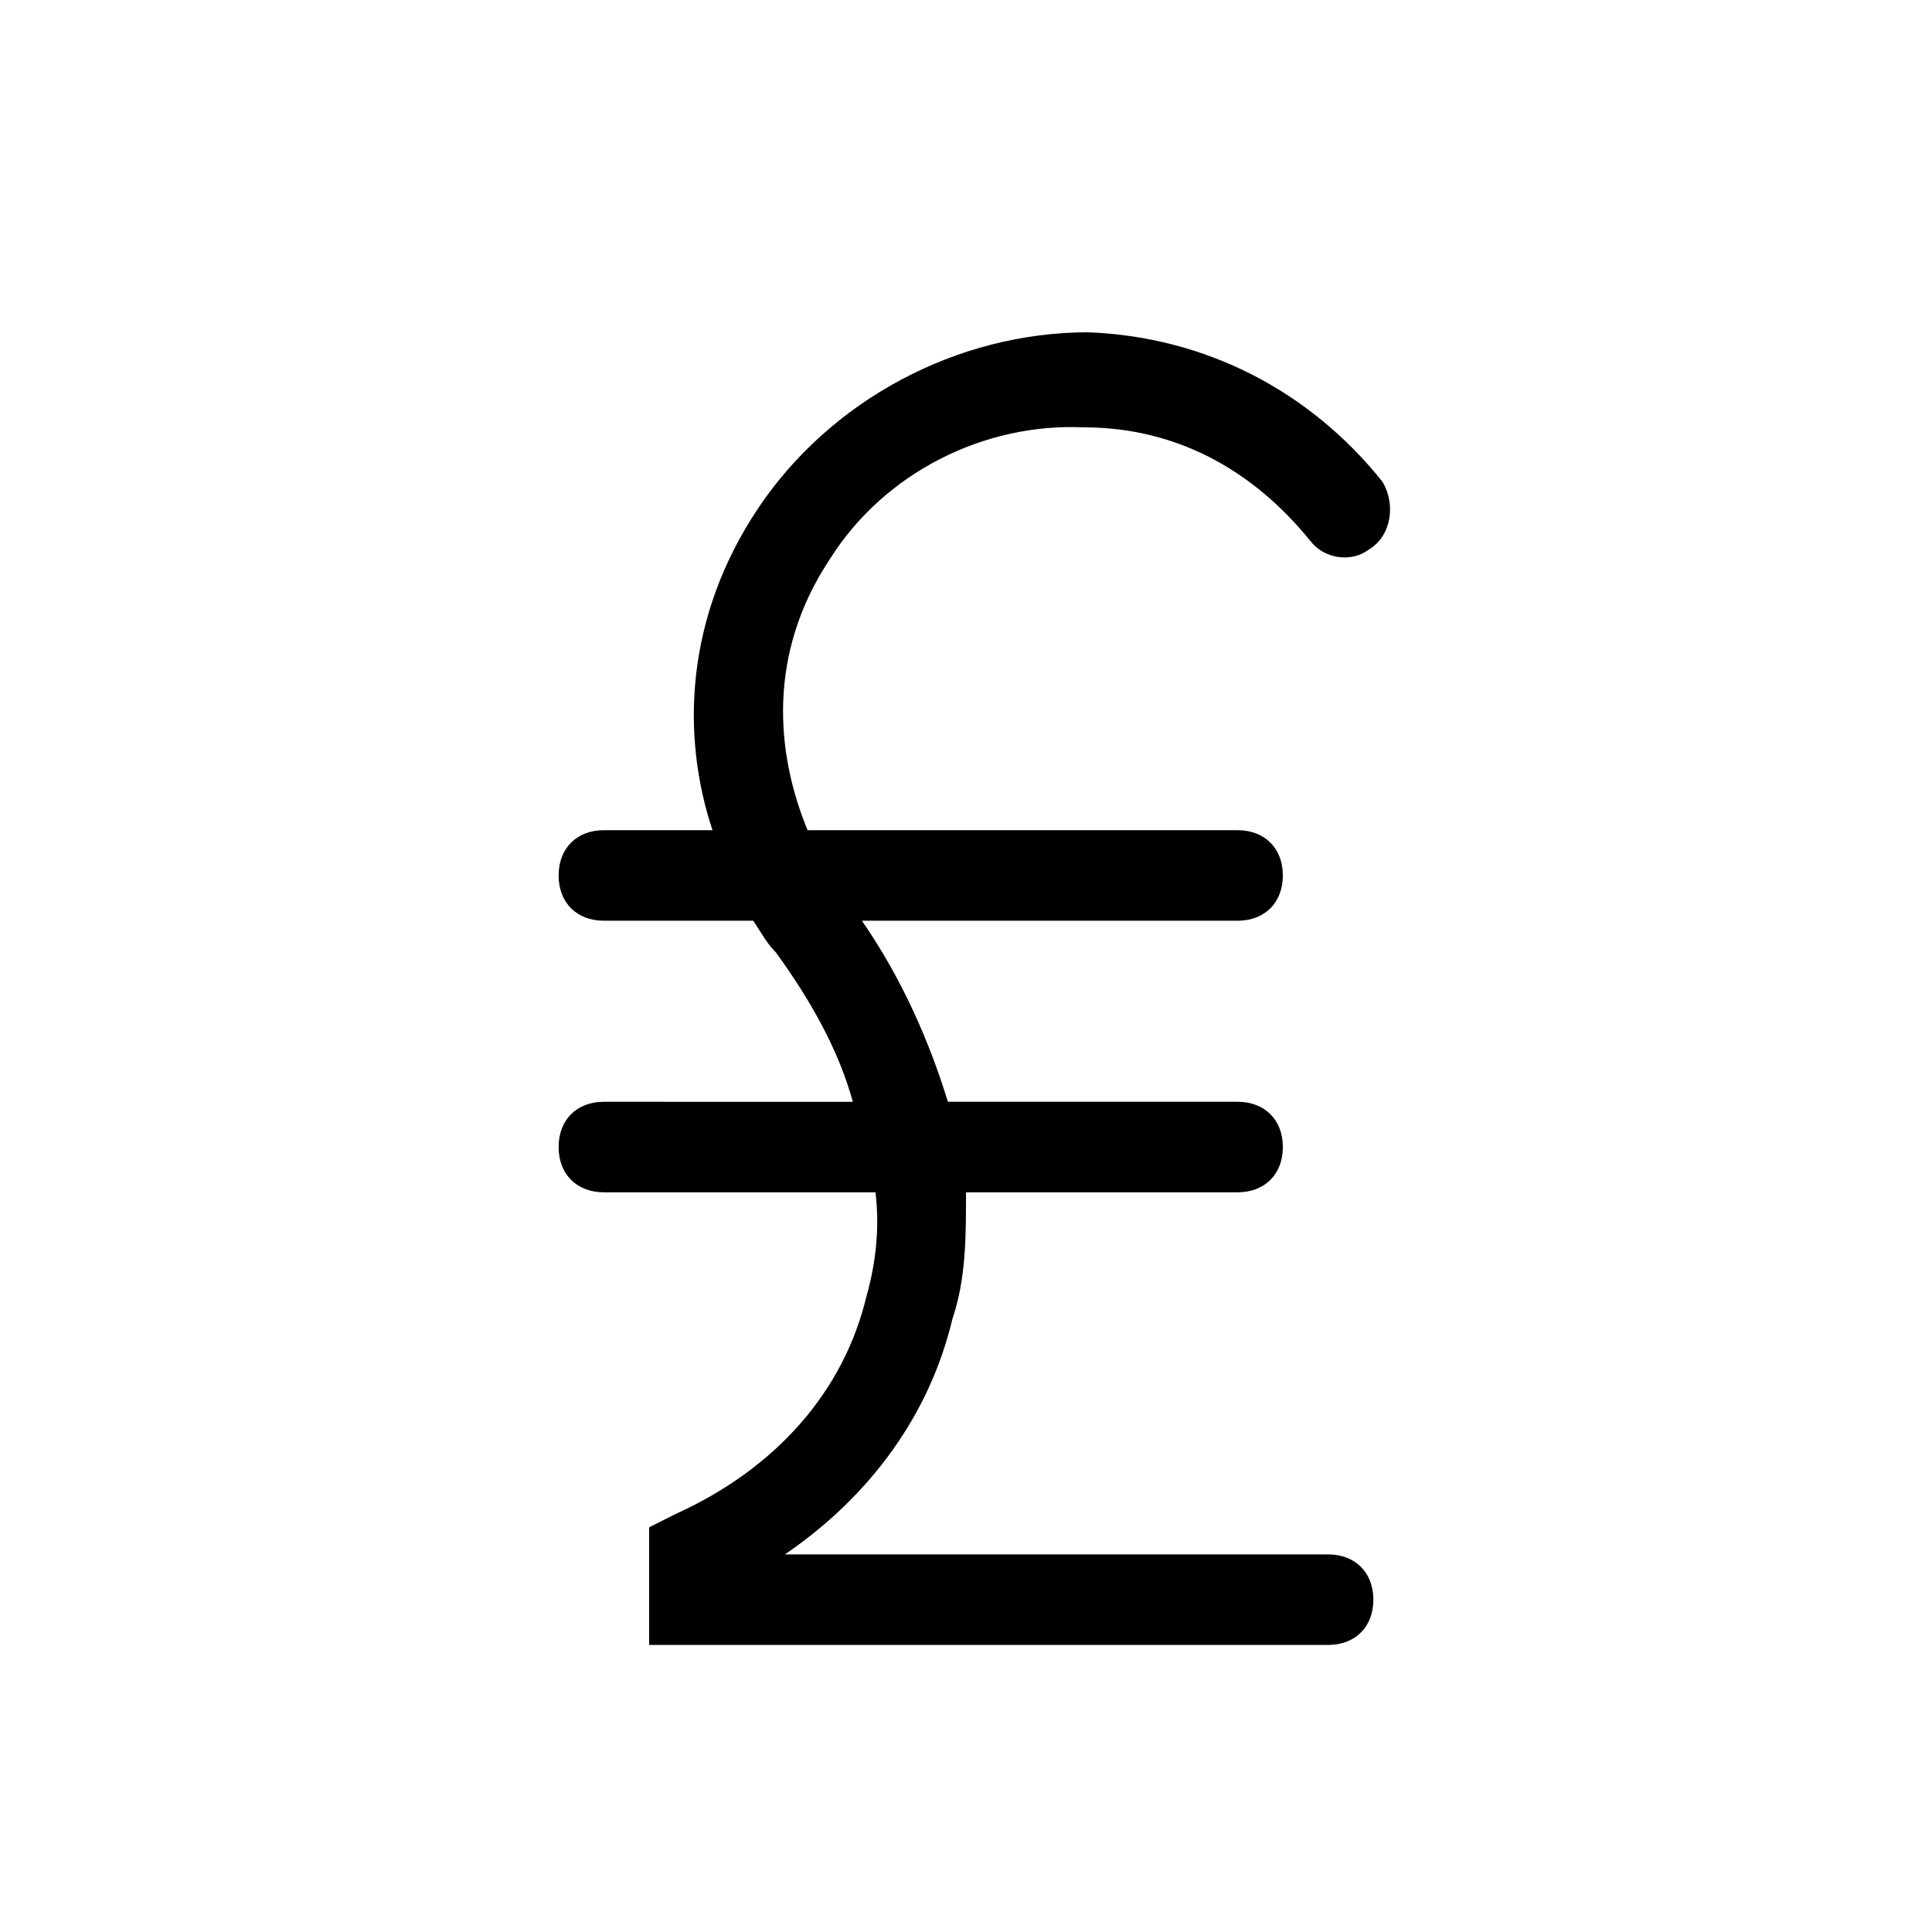 <?xml version="1.0" encoding="UTF-8"?>
<!-- The Best Svg Icon site in the world: iconSvg.co, Visit us! https://iconsvg.co -->
<svg fill="#000000" width="800px" height="800px" version="1.1" viewBox="144 144 512 512" xmlns="http://www.w3.org/2000/svg">
 <path d="m396.4 493.56c3.602-10.797 3.602-21.59 3.602-33.586h71.973c7.199 0 11.996-4.797 11.996-11.996s-4.797-11.996-11.996-11.996h-76.77c-4.797-15.594-11.996-32.387-22.793-47.98h99.562c7.199 0 11.996-4.797 11.996-11.996 0-7.199-4.797-11.996-11.996-11.996h-113.96c-8.398-20.391-10.797-46.781 5.996-71.973 14.395-22.793 40.785-35.988 67.176-34.785 23.992 0 44.383 10.797 59.977 29.988 3.598 4.797 10.797 5.996 15.594 2.398 5.996-3.598 7.199-11.996 3.598-17.992-19.191-23.992-46.781-38.387-77.969-39.586-34.789 0-68.375 17.992-87.566 46.781-19.191 28.789-20.391 59.977-11.996 85.168h-28.789c-7.199 0-11.996 4.797-11.996 11.996 0 7.199 4.797 11.996 11.996 11.996h39.586c2.398 3.598 3.598 5.996 5.996 8.398 9.598 13.195 16.793 26.391 20.391 39.586l-65.973-0.004c-7.199 0-11.996 4.797-11.996 11.996s4.797 11.996 11.996 11.996h71.973c1.199 9.598 0 19.191-2.398 27.59-5.996 25.191-23.992 45.582-50.383 57.578l-7.195 3.598v31.188h179.93c7.199 0 11.996-4.797 11.996-11.996 0-7.199-4.797-11.996-11.996-11.996l-143.95 0.004c22.793-15.598 38.387-37.188 44.383-62.379z"/>
</svg>